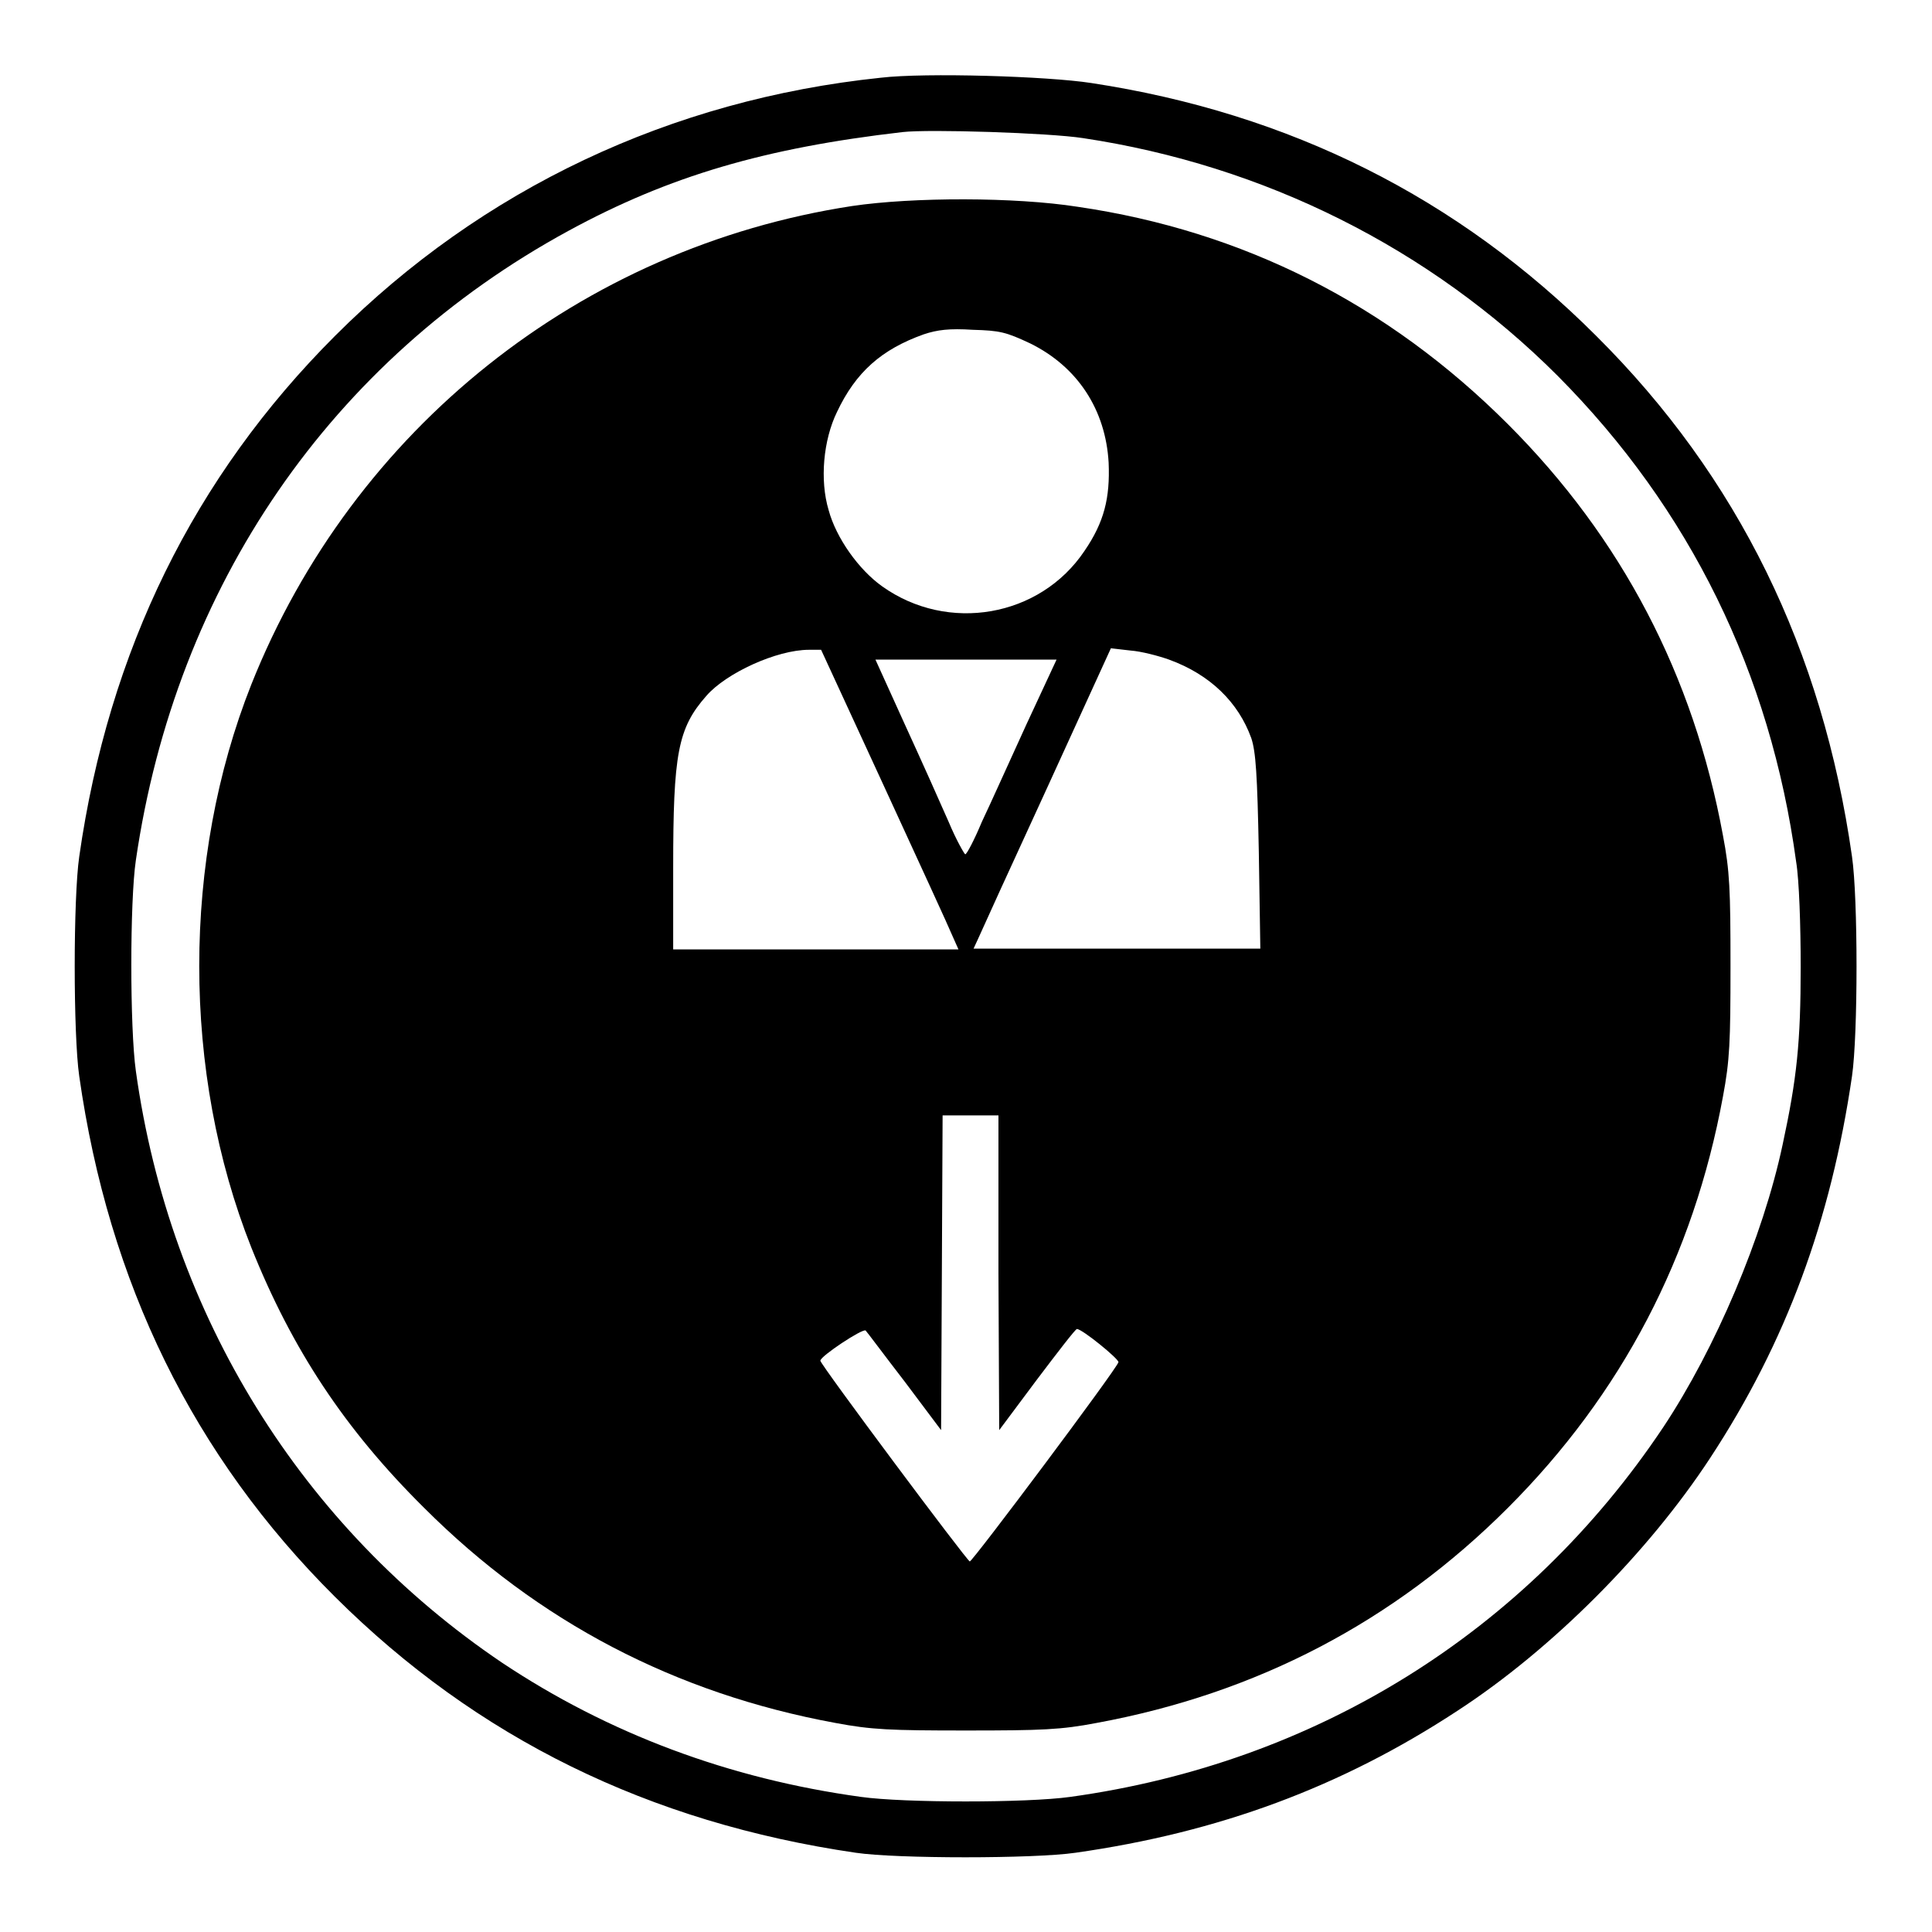 <?xml version="1.0" encoding="utf-8"?>
<!-- Svg Vector Icons : http://www.onlinewebfonts.com/icon -->
<!DOCTYPE svg PUBLIC "-//W3C//DTD SVG 1.1//EN" "http://www.w3.org/Graphics/SVG/1.1/DTD/svg11.dtd">
<svg version="1.1" xmlns="http://www.w3.org/2000/svg" xmlns:xlink="http://www.w3.org/1999/xlink" x="0px" y="0px" viewBox="0 0 256 256" enable-background="new 0 0 256 256" xml:space="preserve">
<g><g><g><path fill="#000000" d="M116.7,10.3C88.9,13.2,63.9,25,44.4,44.5c-18.7,18.7-30,41.7-33.9,69c-0.8,5.5-0.8,23.6,0,29.1c3.9,27.4,15.1,50.3,33.9,69c18.8,18.7,41.6,29.9,69,33.9c5.4,0.8,23.6,0.8,29.1,0c19-2.7,35.2-8.7,50.6-18.8c12.6-8.2,25.3-21,33.5-33.5c10.1-15.4,16-31.5,18.8-50.6c0.8-5.5,0.8-23.6,0-29.1c-3.9-27.4-15.1-50.3-33.9-69c-18.3-18.3-40.6-29.5-66.9-33.5C138.8,10.1,122.6,9.6,116.7,10.3z M143.5,18.3c24,3.6,46,14.6,62.9,31.5c17.5,17.6,28.2,39.4,31.6,64.4c0.4,2.4,0.6,8.5,0.6,13.9c0,10-0.5,14.8-2.4,23.6c-2.6,12.2-8.9,27-15.8,37.4c-18.1,27.1-46,44.5-78.6,49c-5.7,0.8-22,0.8-27.7,0c-17.5-2.4-33.5-8.4-47.6-17.8C40,202.4,22.5,174.3,18,141.9c-0.8-5.7-0.8-22.5,0-27.9c5.3-36.4,25.9-66.3,57.3-83.4c13.4-7.3,26.1-11,44.3-13.1C123.1,17.1,139,17.6,143.5,18.3z"/><path fill="#000000" d="M112.9,27.3C77,32.8,46.8,56.8,33.3,90.7c-9.2,23.2-9.2,51.4,0,74.6c5.4,13.5,12.4,24.1,22.9,34.5c15.1,15.1,33.3,24.6,54.5,28.5c4.8,0.9,7.2,1,17.3,1c10.1,0,12.6-0.1,17.3-1c21.2-3.9,39.4-13.4,54.5-28.5c15.1-15.1,24.6-33.3,28.5-54.5c0.9-4.8,1-7.2,1-17.3c0-10.1-0.1-12.6-1-17.3c-3.9-21.2-13.4-39.4-28.5-54.5c-15.9-15.9-35.1-25.6-57-28.8C134.5,26.1,121,26.1,112.9,27.3z M136.5,45.5c6.3,3.1,10,8.8,10.4,15.8c0.2,4.7-0.6,7.9-3.2,11.7c-5.9,8.8-18.1,10.9-26.8,4.7c-3.1-2.2-6.1-6.4-7.1-10.1c-1.2-4-0.7-9.3,1.1-13c2.5-5.3,5.9-8.3,11.5-10.3c1.8-0.6,3.4-0.8,6.5-0.6C132.5,43.8,133.3,44,136.5,45.5z M117.1,104.1c4.6,10,8.7,18.9,9.1,19.9l0.8,1.8h-18.9H89.2V115c0-15.1,0.6-18.5,4.4-22.8c2.6-3,9.3-6.1,13.6-6.1l1.6,0L117.1,104.1z M154.9,87.4c5.5,2,9.2,5.7,10.9,10.4c0.6,1.8,0.8,4.8,1,15.1l0.2,12.8h-19H129l0.6-1.3c0.3-0.7,4.4-9.7,9.1-19.9l8.5-18.6l2.6,0.3C151.2,86.3,153.5,86.9,154.9,87.4z M136,96c-2.2,4.8-4.8,10.6-5.9,12.9c-1,2.4-2,4.3-2.2,4.3c-0.1,0-1.2-1.9-2.2-4.3c-1-2.3-3.6-8.1-5.8-12.9l-3.9-8.6h12h12L136,96z M132.3,168.7l0.1,20.8l5-6.7c2.8-3.7,5.1-6.7,5.3-6.7c0.7,0,5.6,4,5.5,4.4c-0.3,1-19.4,26.5-19.7,26.4c-0.4-0.1-19.8-26.1-19.8-26.6c0-0.6,5.6-4.3,6-4c0.2,0.2,2.5,3.3,5.2,6.8l4.8,6.4l0.1-20.8l0.1-20.9h3.7h3.7L132.3,168.7z"/></g></g></g>
</svg>